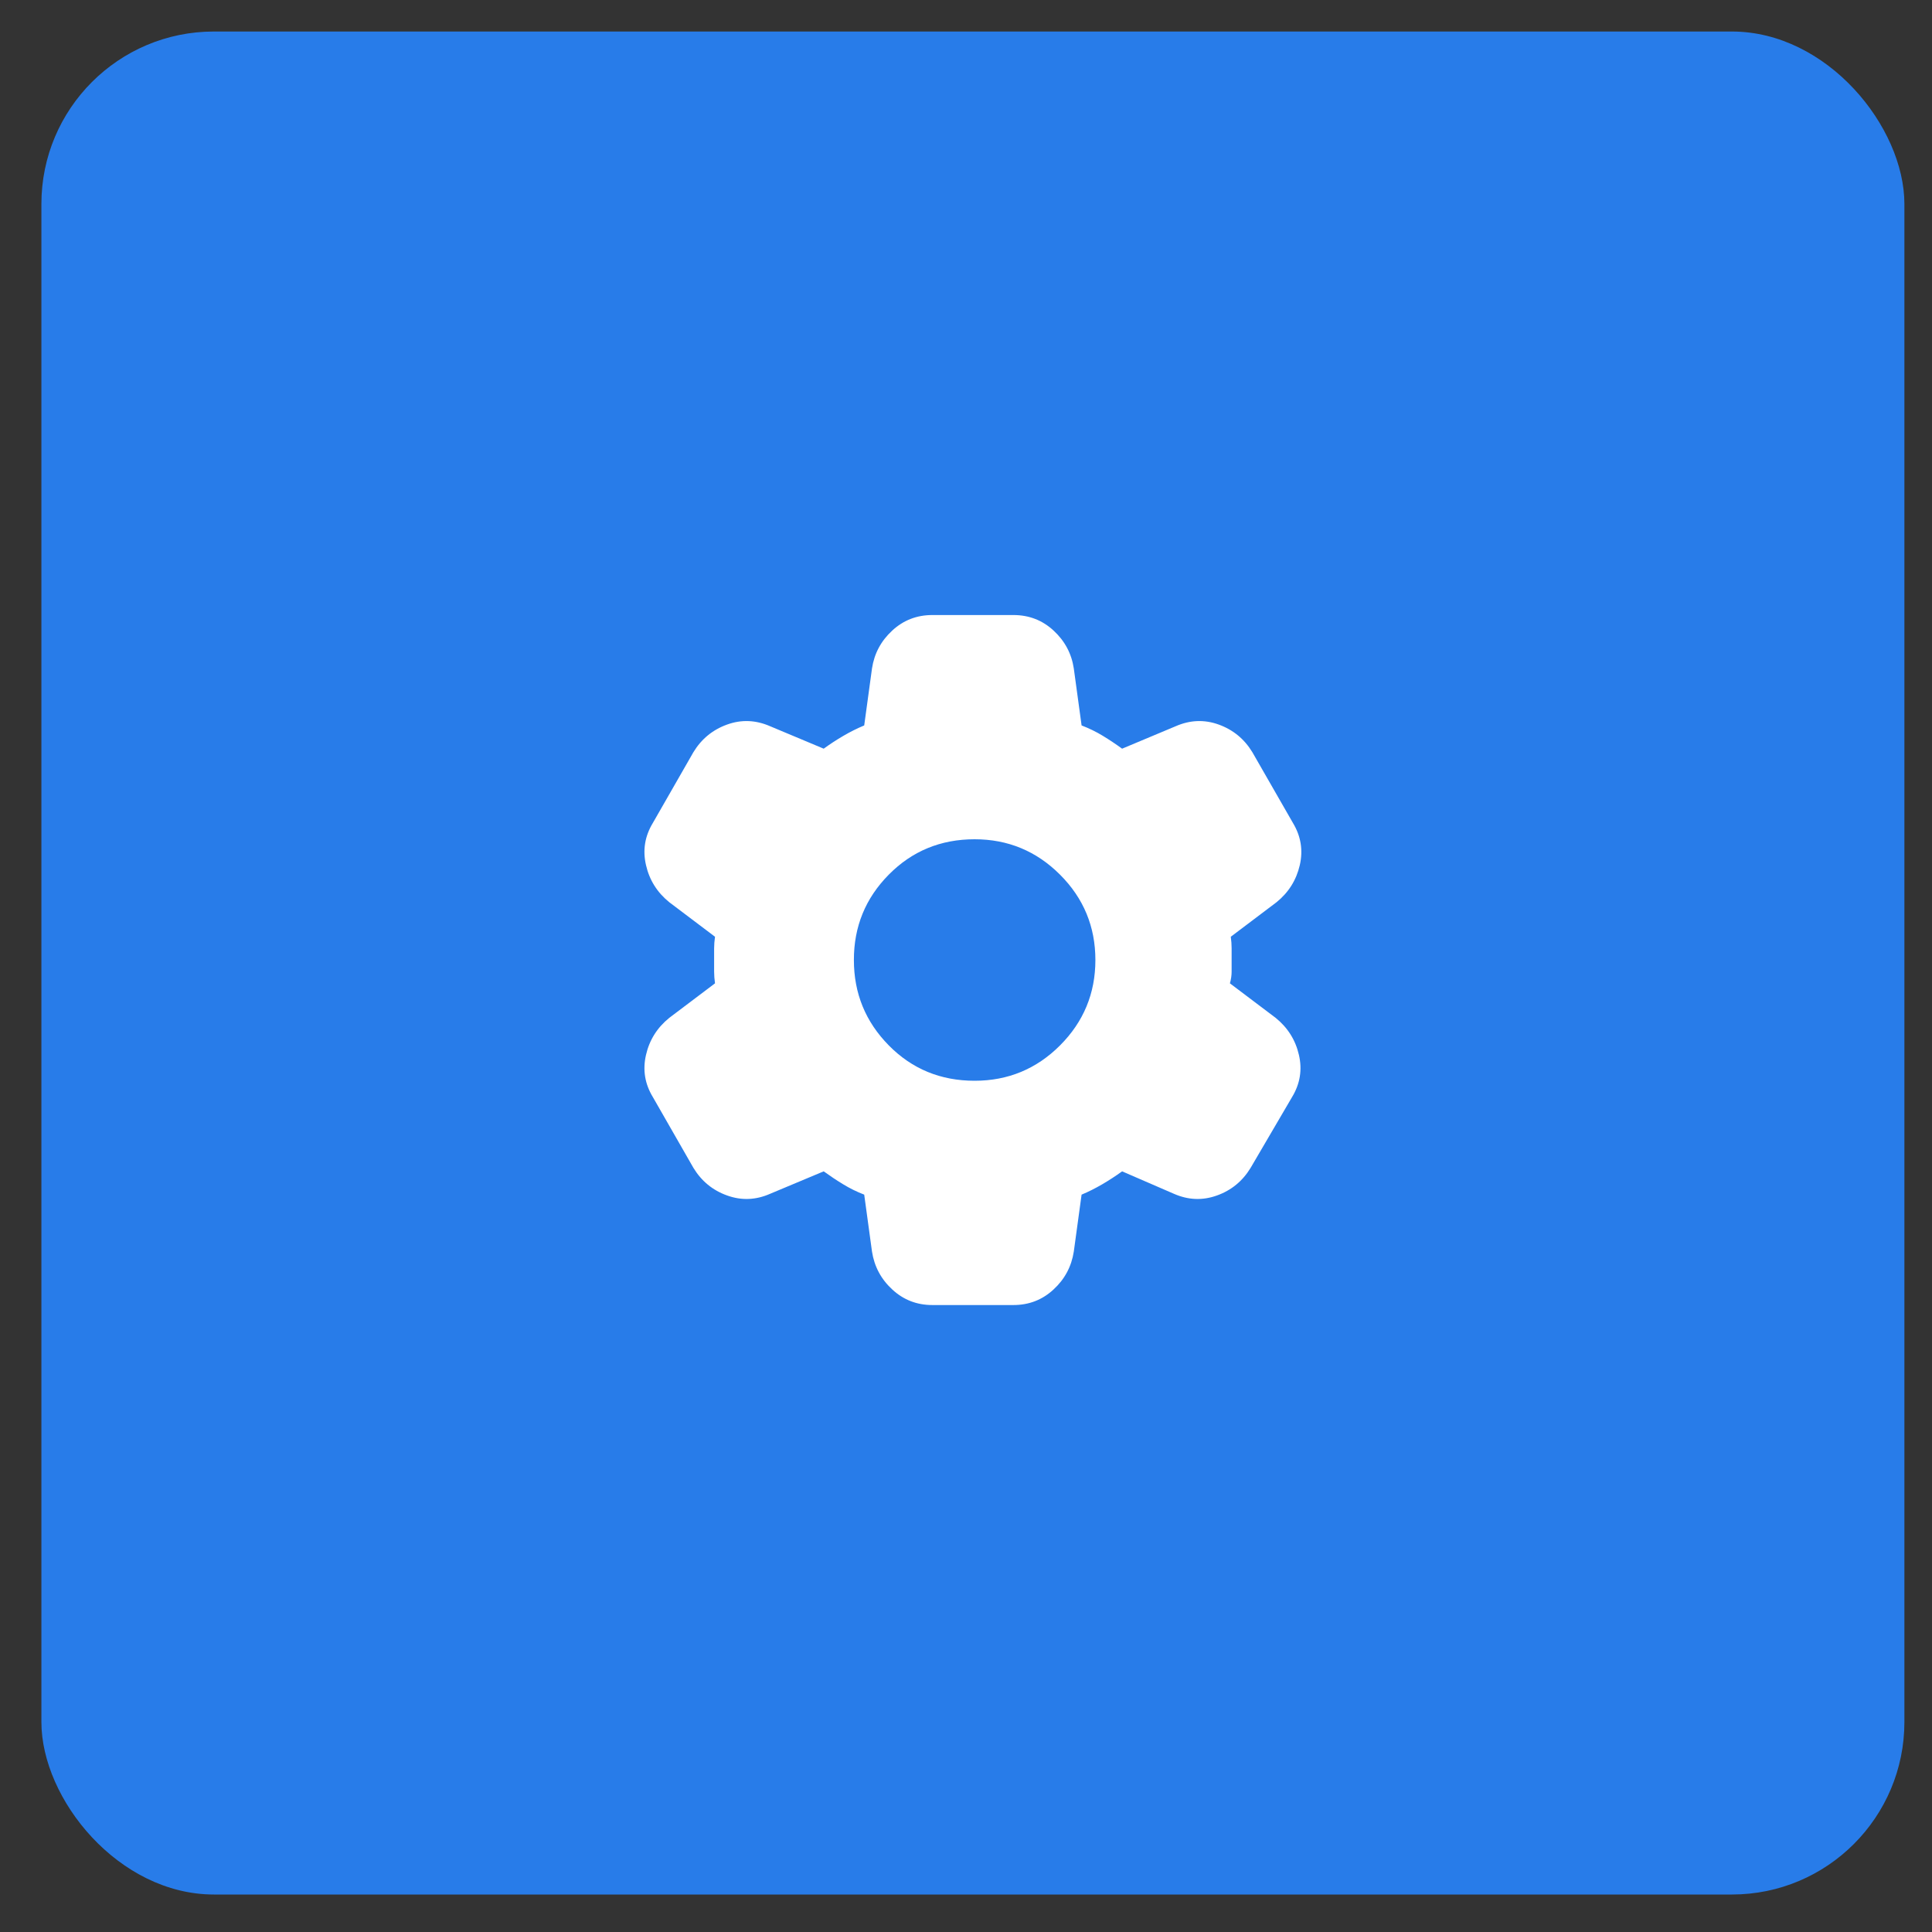 <?xml version="1.0" encoding="UTF-8"?> <svg xmlns="http://www.w3.org/2000/svg" width="35" height="35" viewBox="0 0 35 35" fill="none"><rect x="0" y="0" width="35" height="35" fill="#333333" stroke="none"/><rect x="0.75" y="0.571" width="33.75" height="33.75" rx="3.125" fill="#287CE9"></rect><path d="M16.89 23.642C16.609 23.642 16.367 23.548 16.164 23.36C15.961 23.173 15.839 22.944 15.797 22.673L15.656 21.642C15.521 21.59 15.393 21.527 15.274 21.454C15.154 21.381 15.037 21.303 14.922 21.22L13.953 21.626C13.693 21.741 13.432 21.751 13.172 21.657C12.911 21.564 12.708 21.397 12.562 21.157L11.828 19.876C11.682 19.636 11.64 19.381 11.703 19.11C11.765 18.84 11.906 18.616 12.125 18.439L12.953 17.814C12.943 17.741 12.937 17.67 12.937 17.602V17.18C12.937 17.113 12.943 17.043 12.953 16.97L12.125 16.345C11.906 16.168 11.765 15.944 11.703 15.673C11.64 15.402 11.682 15.147 11.828 14.907L12.562 13.626C12.708 13.386 12.911 13.22 13.172 13.126C13.432 13.032 13.693 13.043 13.953 13.157L14.922 13.563C15.036 13.48 15.156 13.402 15.281 13.329C15.406 13.256 15.531 13.194 15.656 13.142L15.797 12.11C15.838 11.839 15.961 11.61 16.164 11.423C16.367 11.235 16.61 11.142 16.89 11.142H18.359C18.64 11.142 18.883 11.235 19.086 11.423C19.289 11.61 19.412 11.839 19.453 12.11L19.594 13.142C19.729 13.194 19.857 13.256 19.977 13.329C20.097 13.402 20.214 13.48 20.328 13.563L21.297 13.157C21.557 13.043 21.817 13.032 22.078 13.126C22.338 13.22 22.541 13.386 22.687 13.626L23.422 14.907C23.567 15.147 23.609 15.402 23.547 15.673C23.484 15.944 23.344 16.168 23.125 16.345L22.297 16.97C22.307 17.043 22.312 17.113 22.312 17.181V17.602C22.312 17.67 22.302 17.741 22.281 17.814L23.109 18.439C23.328 18.616 23.469 18.84 23.531 19.11C23.594 19.381 23.552 19.636 23.406 19.876L22.656 21.157C22.51 21.397 22.307 21.564 22.047 21.657C21.786 21.751 21.526 21.741 21.265 21.626L20.328 21.22C20.213 21.303 20.094 21.381 19.969 21.454C19.844 21.527 19.719 21.59 19.594 21.642L19.453 22.673C19.411 22.944 19.289 23.173 19.086 23.36C18.883 23.548 18.641 23.642 18.359 23.642H16.89ZM17.656 19.579C18.26 19.579 18.776 19.366 19.203 18.939C19.63 18.511 19.844 17.996 19.844 17.392C19.844 16.787 19.63 16.272 19.203 15.845C18.776 15.418 18.26 15.204 17.656 15.204C17.041 15.204 16.523 15.418 16.101 15.845C15.679 16.272 15.468 16.787 15.469 17.392C15.469 17.996 15.68 18.511 16.102 18.939C16.523 19.366 17.041 19.579 17.656 19.579Z" fill="white"></path></svg> 